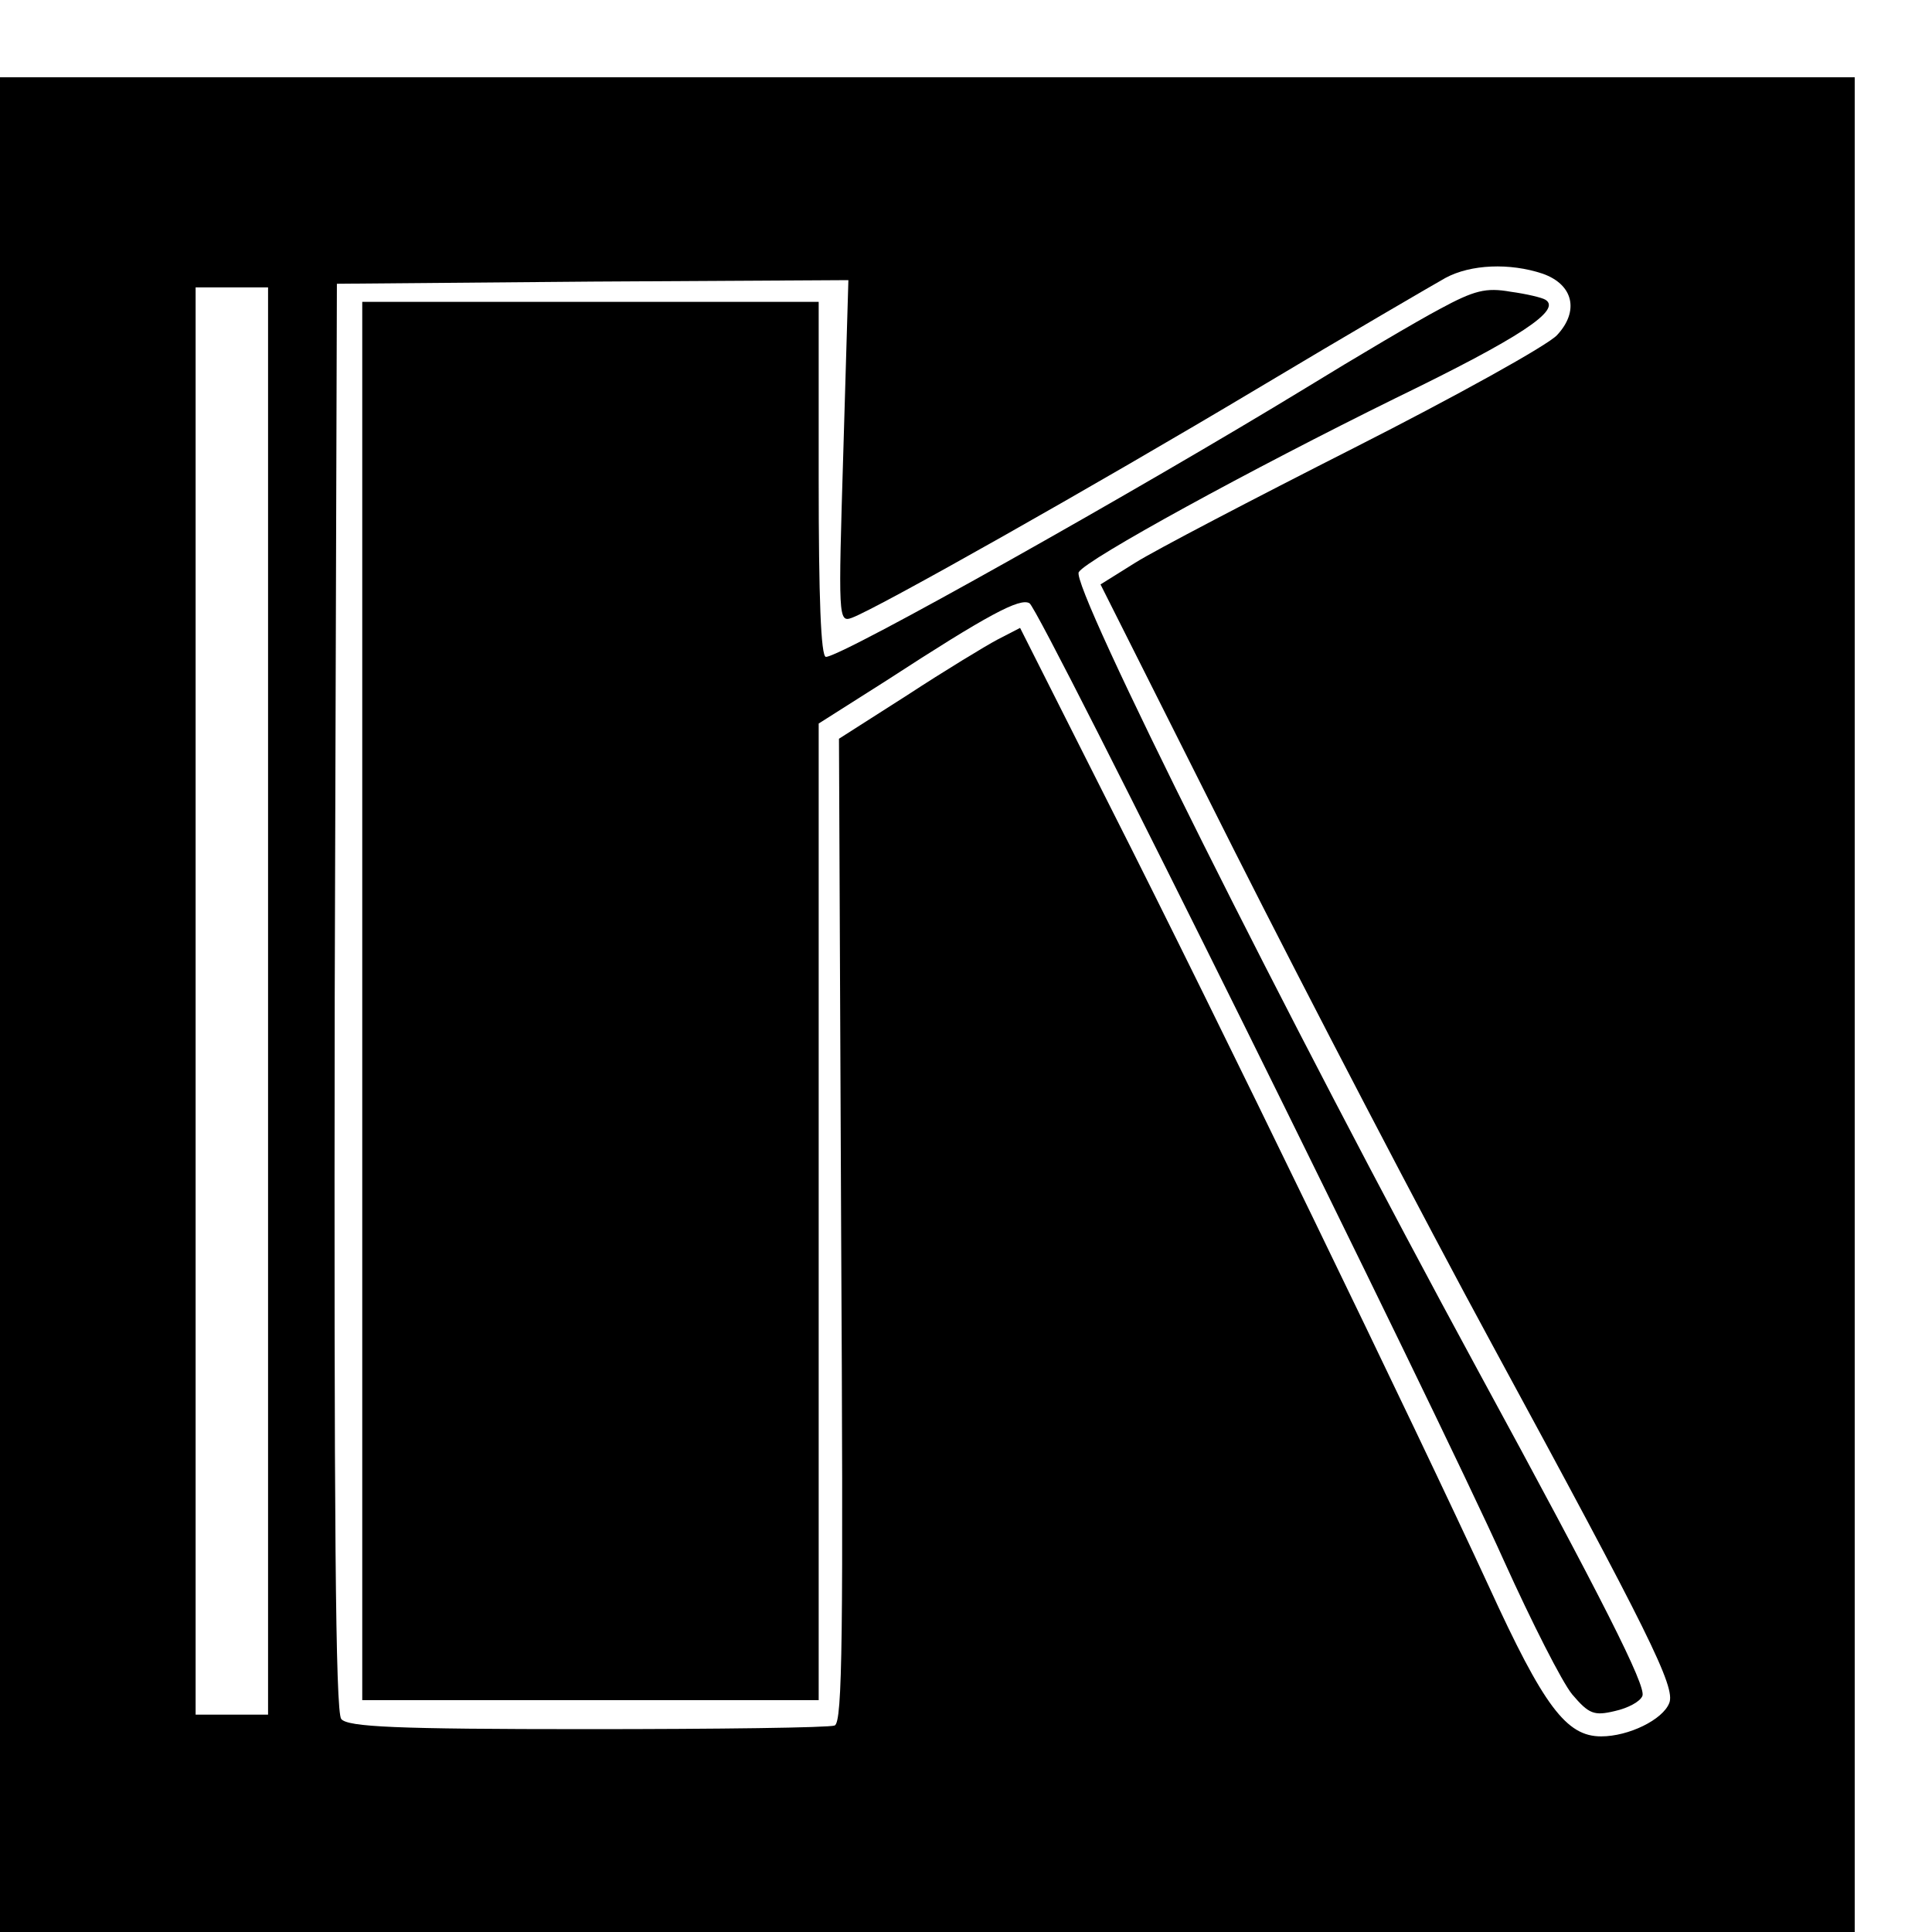 <?xml version="1.0" standalone="no"?>
<!DOCTYPE svg PUBLIC "-//W3C//DTD SVG 20010904//EN"
 "http://www.w3.org/TR/2001/REC-SVG-20010904/DTD/svg10.dtd">
<svg version="1.0" xmlns="http://www.w3.org/2000/svg"
 width="16pt" height="16pt" viewBox="0 0 16 16"
 preserveAspectRatio="xMidYMid meet">
<g transform="translate(0,16) scale(0.006,-0.006)"
fill="#000000" stroke="none">
<path d="M0 1280 l0 -1280 1280 0 1280 0 0 1280 0 1280 -1280 0 -1280 0 0
-1280z m2129 1009 c43 -15 51 -52 20 -85 -13 -14 -139 -84 -279 -155 -140 -71
-276 -142 -303 -159 l-48 -30 185 -368 c102 -202 262 -509 356 -682 216 -398
253 -472 244 -494 -9 -23 -56 -46 -94 -46 -48 0 -79 41 -155 207 -99 215 -377
789 -522 1075 l-125 248 -31 -16 c-17 -9 -73 -43 -125 -77 l-94 -60 3 -679 c3
-559 2 -679 -9 -683 -8 -3 -161 -5 -342 -5 -264 0 -330 3 -339 14 -8 10 -10
278 -9 997 l3 984 353 3 353 2 -7 -237 c-7 -230 -7 -236 12 -229 37 14 333
181 559 316 127 76 244 144 260 153 35 19 89 21 134 6z m-1759 -1004 l0 -985
-50 0 -50 0 0 985 0 985 50 0 50 0 0 -985z"/>
<path d="M1987 2240 c-32 -17 -115 -66 -185 -109 -228 -139 -640 -371 -662
-371 -7 0 -10 82 -10 245 l0 245 -315 0 -315 0 0 -965 0 -965 315 0 315 0 0
674 0 674 93 59 c140 91 185 115 198 107 15 -9 559 -1108 655 -1322 38 -84 80
-167 94 -184 23 -27 30 -30 59 -23 18 4 35 13 38 21 5 14 -54 131 -227 449
-265 488 -563 1084 -551 1102 11 18 238 142 437 240 173 84 230 122 207 136
-5 3 -26 8 -48 11 -34 6 -50 2 -98 -24z"/>
</g>
</svg>
